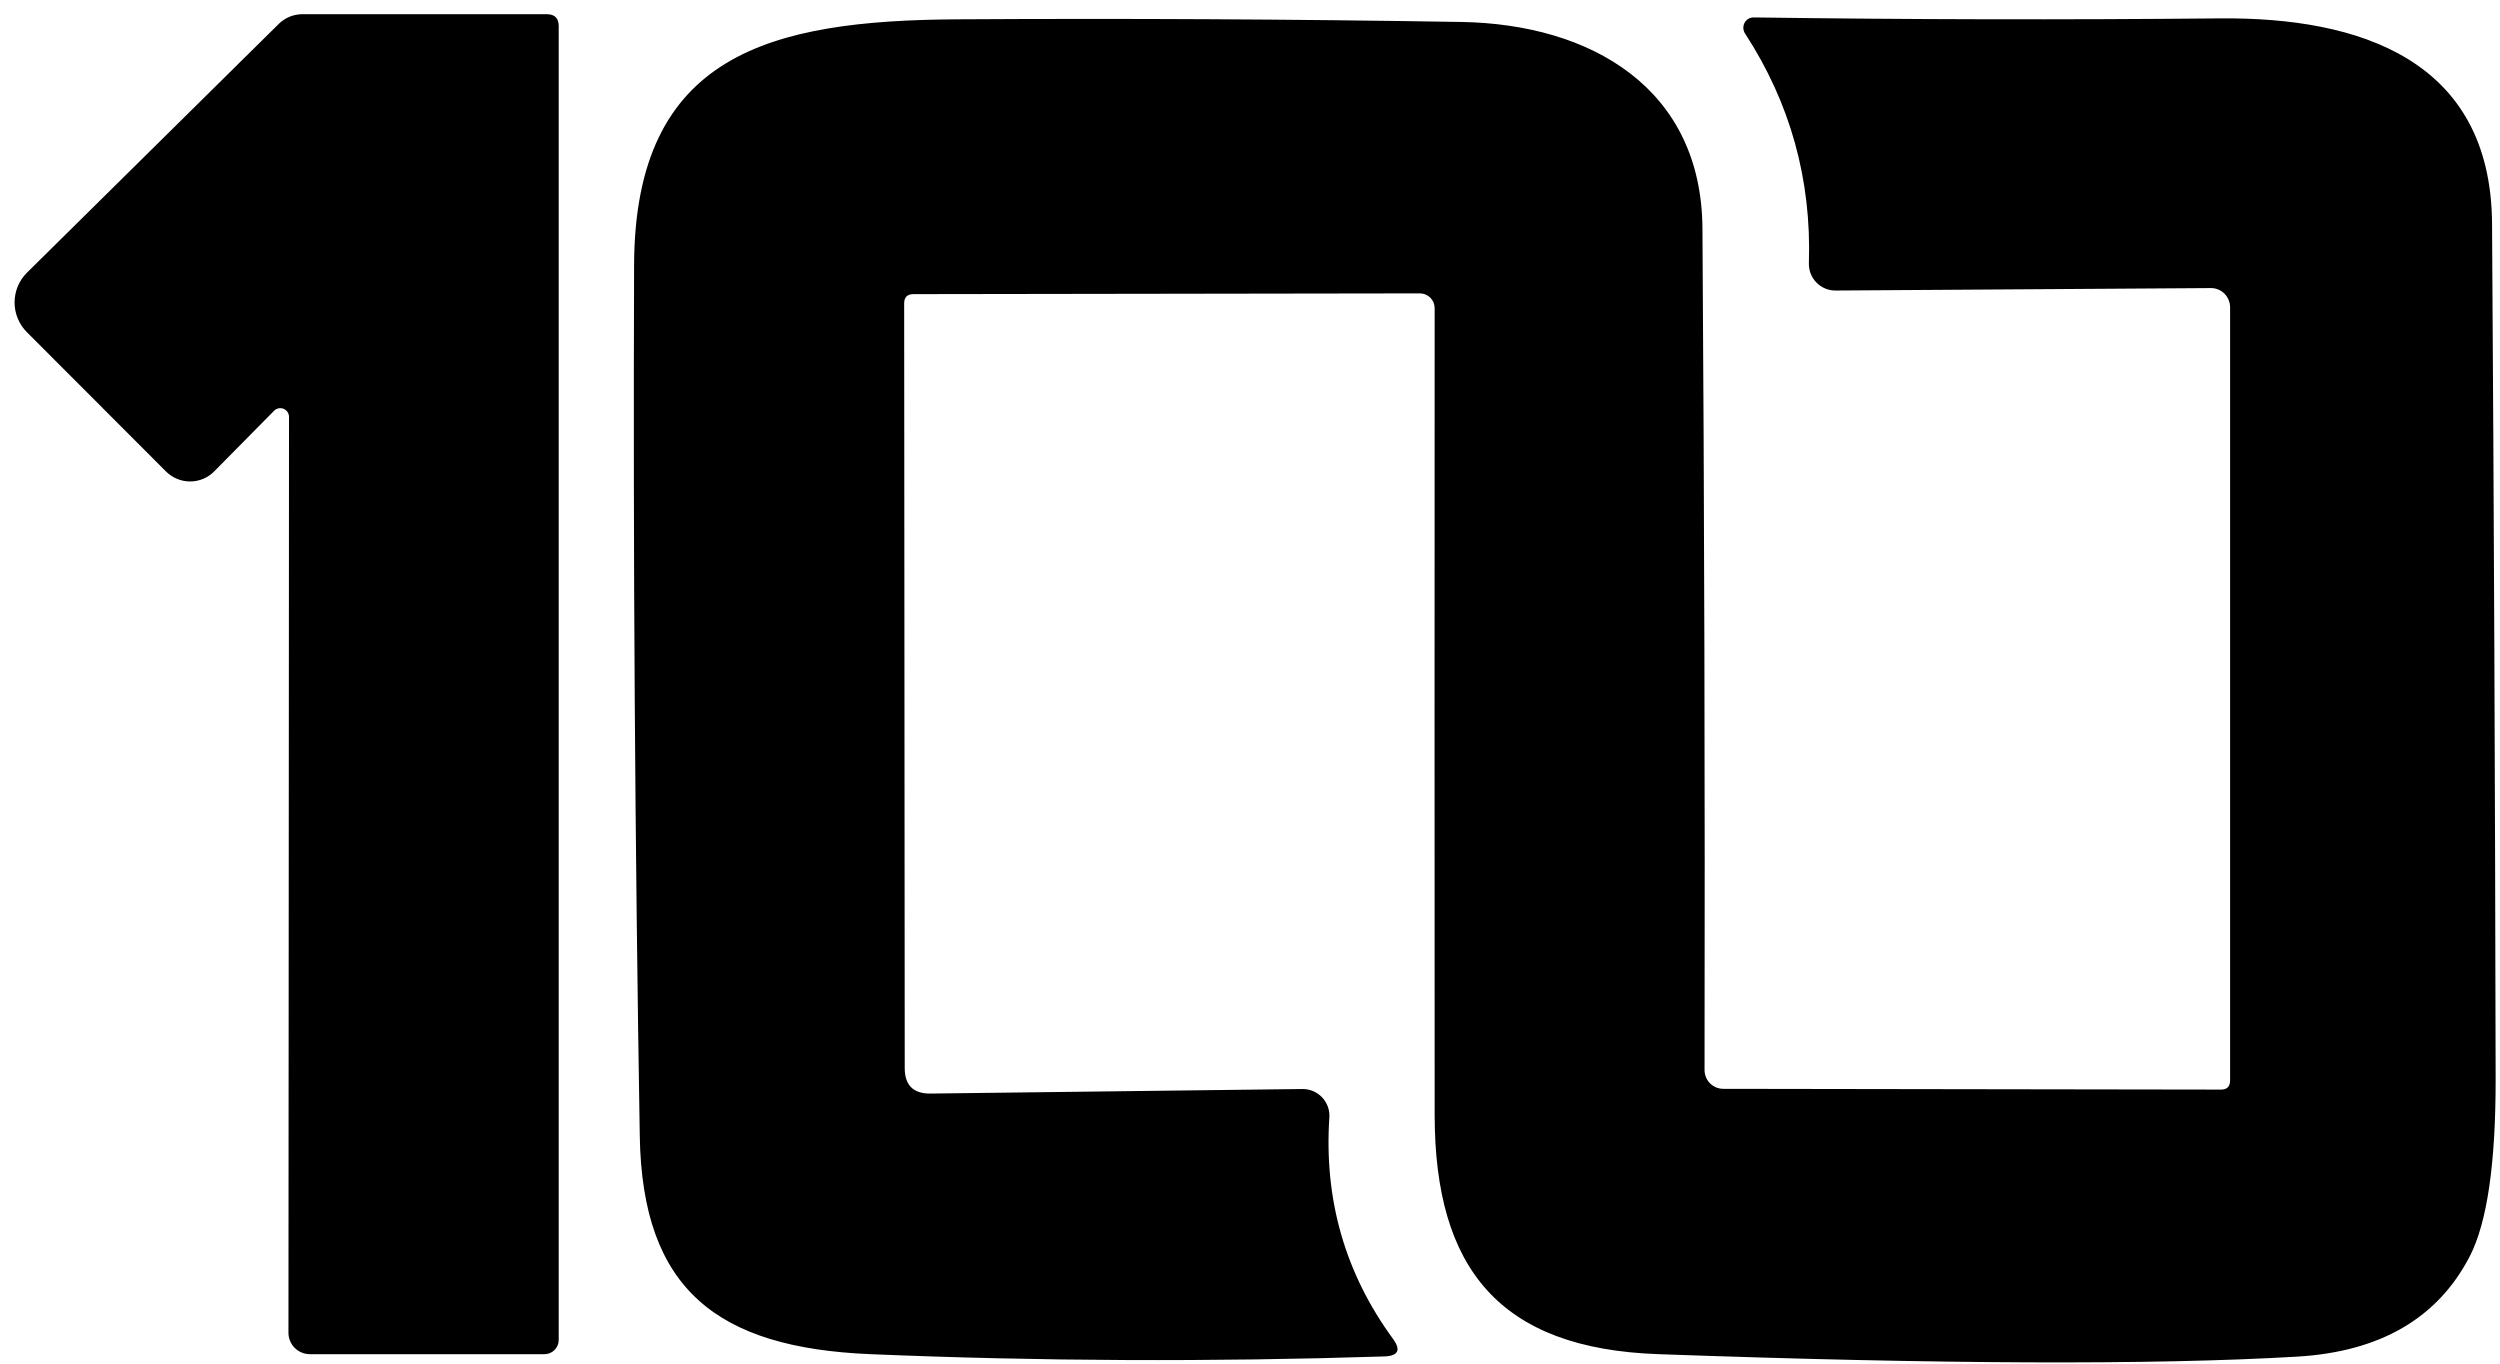 <svg width="165" height="90" viewBox="0 0 165 90" fill="none" xmlns="http://www.w3.org/2000/svg">
<g clip-path="url(#clip0_37_1043)">
<path d="M18.087 27.113L14.137 31.113C13.931 31.322 13.685 31.488 13.414 31.602C13.143 31.716 12.851 31.776 12.556 31.777C12.261 31.778 11.969 31.721 11.695 31.609C11.422 31.497 11.173 31.333 10.963 31.125L1.775 21.925C1.516 21.666 1.311 21.359 1.172 21.02C1.032 20.682 0.961 20.32 0.962 19.954C0.963 19.588 1.037 19.226 1.178 18.888C1.32 18.551 1.527 18.245 1.788 17.988L18.4 1.575C18.817 1.167 19.373 0.938 19.95 0.938H36.087C36.612 0.938 36.875 1.2 36.875 1.725V88.438C36.875 88.686 36.776 88.925 36.6 89.1C36.425 89.276 36.186 89.375 35.938 89.375H20.45C20.264 89.375 20.079 89.338 19.907 89.266C19.734 89.195 19.578 89.089 19.447 88.957C19.316 88.824 19.212 88.667 19.141 88.494C19.071 88.322 19.036 88.136 19.038 87.95L19.075 27.525C19.077 27.41 19.045 27.296 18.982 27.199C18.919 27.102 18.828 27.027 18.722 26.982C18.615 26.938 18.498 26.927 18.385 26.95C18.271 26.973 18.168 27.03 18.087 27.113Z" fill="black"/>
<path d="M59.675 20.025L59.712 70.488C59.712 71.629 60.283 72.192 61.425 72.175L85.962 71.875C86.206 71.873 86.447 71.921 86.671 72.016C86.895 72.112 87.097 72.253 87.263 72.43C87.43 72.608 87.558 72.817 87.64 73.047C87.722 73.276 87.755 73.52 87.737 73.763C87.379 79.179 88.779 84.046 91.937 88.363C92.479 89.104 92.287 89.492 91.362 89.525C79.912 89.892 68.604 89.842 57.437 89.375C47.325 88.95 42.387 85.1 42.225 74.975C41.908 55.8 41.783 36.638 41.85 17.488C41.9 3.538 50.862 1.35 63.187 1.275C74.279 1.209 85.375 1.267 96.475 1.45C105 1.6 112.3 5.813 112.362 15.075C112.487 33.592 112.533 52.108 112.5 70.625C112.5 70.953 112.63 71.268 112.862 71.5C113.094 71.732 113.409 71.863 113.737 71.863L146.587 71.913C146.987 71.913 147.187 71.709 147.187 71.3V20.288C147.187 20.119 147.154 19.952 147.09 19.797C147.026 19.641 146.932 19.5 146.813 19.382C146.695 19.263 146.554 19.169 146.399 19.106C146.245 19.043 146.079 19.011 145.912 19.013L121.15 19.175C120.914 19.177 120.68 19.131 120.462 19.04C120.244 18.949 120.046 18.815 119.882 18.645C119.717 18.476 119.588 18.275 119.503 18.055C119.418 17.834 119.379 17.599 119.387 17.363C119.562 11.846 118.158 6.796 115.175 2.213C115.106 2.108 115.067 1.986 115.061 1.86C115.056 1.735 115.084 1.611 115.144 1.501C115.203 1.392 115.291 1.301 115.398 1.239C115.504 1.177 115.626 1.147 115.75 1.15C125.925 1.292 136.196 1.313 146.562 1.213C155.662 1.138 164.4 3.9 164.475 14.75C164.6 33.575 164.679 52.388 164.712 71.188C164.721 76.788 164.15 80.7 163 82.925C160.883 87.008 157.087 89.213 151.612 89.538C142.112 90.096 128.062 90.042 109.462 89.375C98.962 89.013 94.7 83.725 94.687 73.6C94.679 56.05 94.679 38.296 94.687 20.338C94.687 20.21 94.662 20.083 94.613 19.965C94.564 19.846 94.492 19.739 94.402 19.648C94.311 19.558 94.204 19.486 94.085 19.437C93.967 19.388 93.841 19.363 93.712 19.363L60.287 19.413C59.879 19.413 59.675 19.617 59.675 20.025Z" fill="black"/>
</g>
<defs>
<clipPath id="clip0_37_1043">
<rect width="165" height="90" fill="white"/>
</clipPath>
</defs>
</svg>
